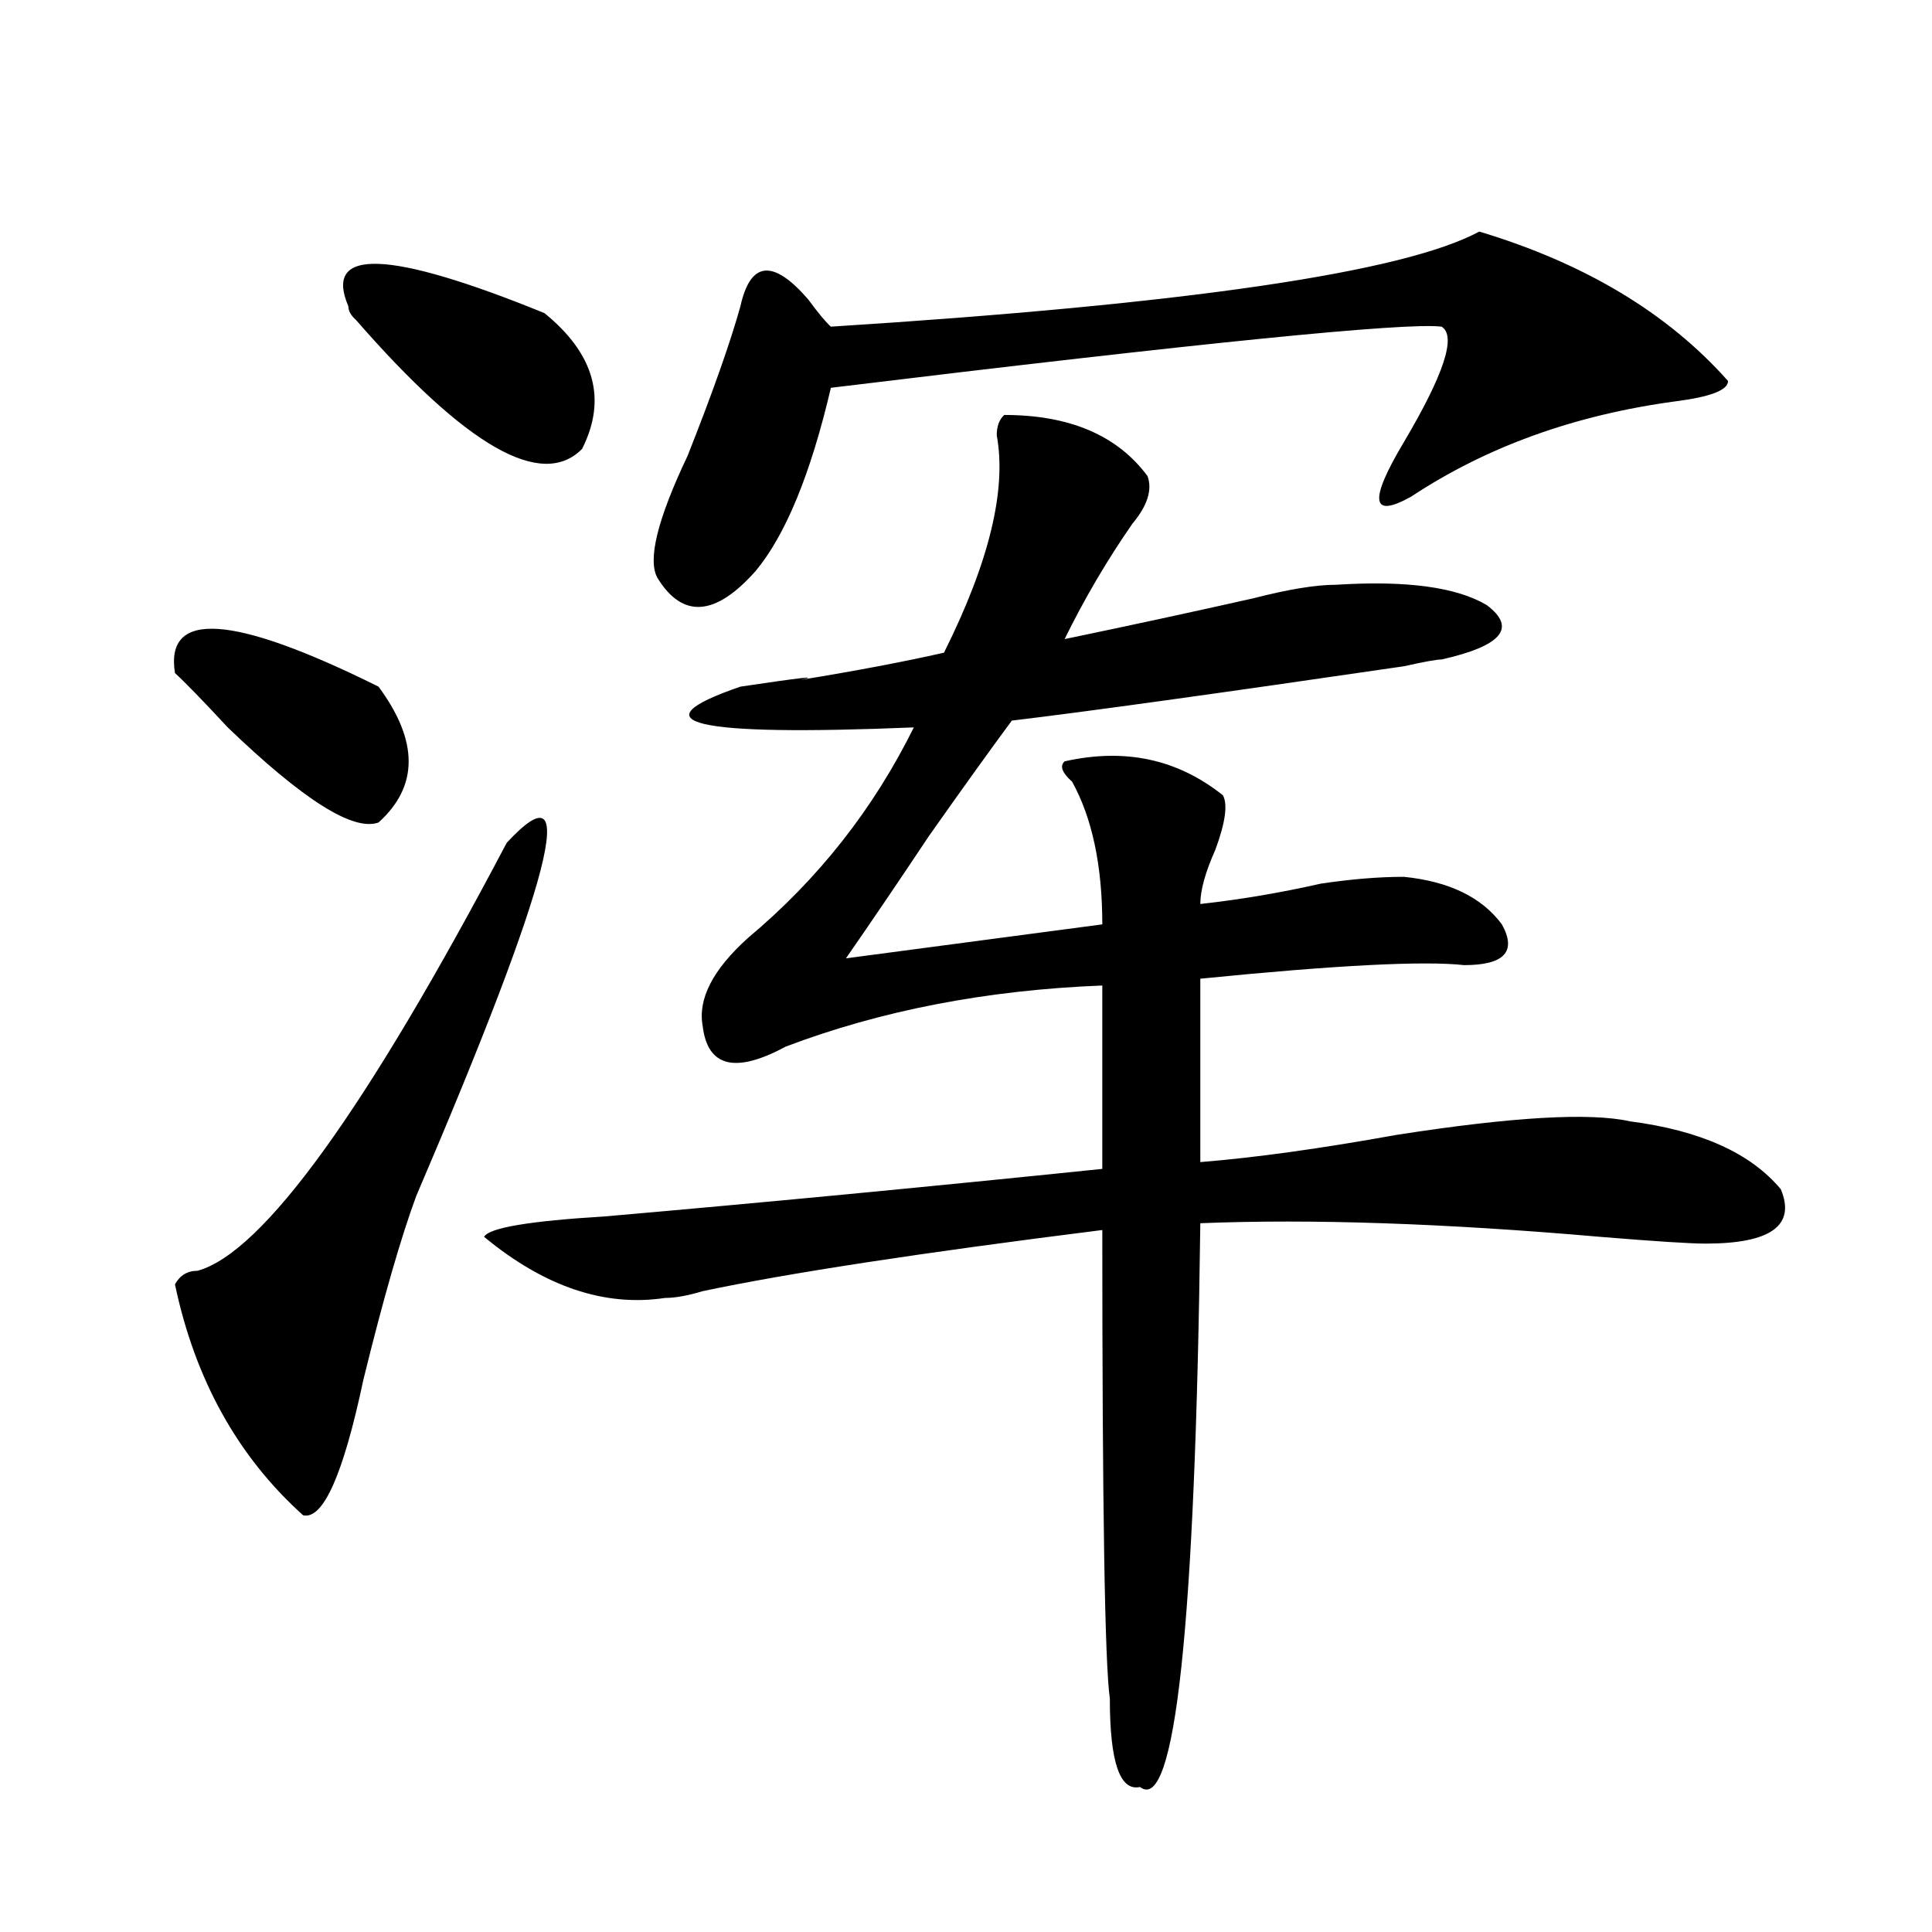 <?xml version="1.0" encoding="utf-8"?>
<!-- Generator: Adobe Illustrator 16.0.0, SVG Export Plug-In . SVG Version: 6.00 Build 0)  -->
<!DOCTYPE svg PUBLIC "-//W3C//DTD SVG 1.1//EN" "http://www.w3.org/Graphics/SVG/1.1/DTD/svg11.dtd">
<svg version="1.1" id="图层_1" xmlns="http://www.w3.org/2000/svg" xmlns:xlink="http://www.w3.org/1999/xlink" x="0px" y="0px"
	 width="1000px" height="1000px" viewBox="0 0 1000 1000" enable-background="new 0 0 1000 1000" xml:space="preserve">
<path d="M195.922,355.406c20.792,28.125,20.792,51.581,0,70.313c-13.049,4.724-39.023-11.7-78.047-49.219
	c-13.049-14.063-22.134-23.401-27.316-28.125C85.314,315.581,120.436,317.942,195.922,355.406z M262.262,436.266
	c39.023-42.188,23.414,18.786-46.828,182.813c-7.805,21.094-16.951,52.734-27.316,94.922
	c-10.427,49.219-20.854,72.675-31.219,70.313C123.058,753.88,100.924,714,90.559,664.781c2.561-4.669,6.463-7.031,11.707-7.031
	C136.045,648.411,189.397,574.583,262.262,436.266z M180.313,158.531c-13.049-30.433,20.792-29.279,101.461,3.516
	c25.975,21.094,32.499,44.55,19.512,70.313c-20.854,21.094-59.877-1.153-117.07-66.797
	C181.593,163.255,180.313,160.893,180.313,158.531z M519.816,214.781c33.779,0,58.535,10.547,74.145,31.641
	c2.561,7.031,0,15.271-7.805,24.609c-13.049,18.786-24.756,38.672-35.121,59.766c33.779-7.031,66.34-14.063,97.559-21.094
	c18.17-4.669,32.499-7.031,42.926-7.031c36.401-2.308,62.438,1.208,78.047,10.547c15.609,11.755,7.805,21.094-23.414,28.125
	c-2.622,0-9.146,1.208-19.512,3.516c-96.278,14.063-163.898,23.456-202.922,28.125c-10.427,14.063-24.756,34.003-42.926,59.766
	c-15.609,23.456-29.938,44.55-42.926,63.281l132.68-17.578c0-30.433-5.244-55.042-15.609-73.828
	c-5.244-4.669-6.524-8.185-3.902-10.547c31.219-7.031,58.535-1.153,81.949,17.578c2.561,4.724,1.28,14.063-3.902,28.125
	c-5.244,11.755-7.805,21.094-7.805,28.125c20.792-2.308,41.584-5.823,62.438-10.547c15.609-2.308,29.877-3.516,42.926-3.516
	c23.414,2.362,40.304,10.547,50.73,24.609c7.805,14.063,1.28,21.094-19.512,21.094c-20.854-2.308-66.34,0-136.582,7.031V601.5
	c28.597-2.308,62.438-7.031,101.461-14.063c59.815-9.339,100.119-11.7,120.973-7.031c36.401,4.724,62.438,16.425,78.047,35.156
	c7.805,18.786-5.244,28.125-39.023,28.125c-7.805,0-26.036-1.153-54.633-3.516c-80.669-7.031-149.631-9.339-206.824-7.031
	C618.655,841.716,608.229,939,590.059,924.938c-10.427,2.307-15.609-12.909-15.609-45.703c-2.622-18.787-3.902-99.591-3.902-242.578
	c-93.656,11.755-162.618,22.302-206.824,31.641c-7.805,2.362-14.329,3.516-19.512,3.516c-31.219,4.724-62.438-5.823-93.656-31.641
	c2.561-4.669,23.414-8.185,62.438-10.547c80.607-7.031,166.459-15.216,257.555-24.609v-94.922
	c-59.877,2.362-114.51,12.909-163.898,31.641c-26.036,14.063-40.365,10.547-42.926-10.547c-2.622-14.063,5.183-29.278,23.414-45.703
	c36.401-30.433,64.998-66.797,85.852-108.984c-114.51,4.724-144.387-2.308-89.754-21.094c31.219-4.669,41.584-5.823,31.219-3.516
	c28.597-4.669,53.291-9.339,74.145-14.063c23.414-46.856,32.499-84.375,27.316-112.5
	C515.914,220.659,517.194,217.144,519.816,214.781z M765.664,119.859c54.633,16.424,97.559,42.188,128.777,77.344
	c0,4.724-9.146,8.239-27.316,10.547c-52.072,7.031-97.559,23.456-136.582,49.219c-20.854,11.755-22.134,2.362-3.902-28.125
	c20.792-35.156,27.316-55.042,19.512-59.766c-18.231-2.308-123.595,8.239-316.09,31.641c-10.427,44.55-23.414,76.19-39.023,94.922
	c-20.854,23.456-37.743,24.609-50.73,3.516c-5.244-9.339,0-30.433,15.609-63.281c12.987-32.794,22.072-58.558,27.316-77.344
	c5.183-23.401,16.89-24.609,35.121-3.516c5.183,7.031,9.085,11.755,11.707,14.063C614.753,157.377,726.641,140.953,765.664,119.859z
	"/>
</svg>
